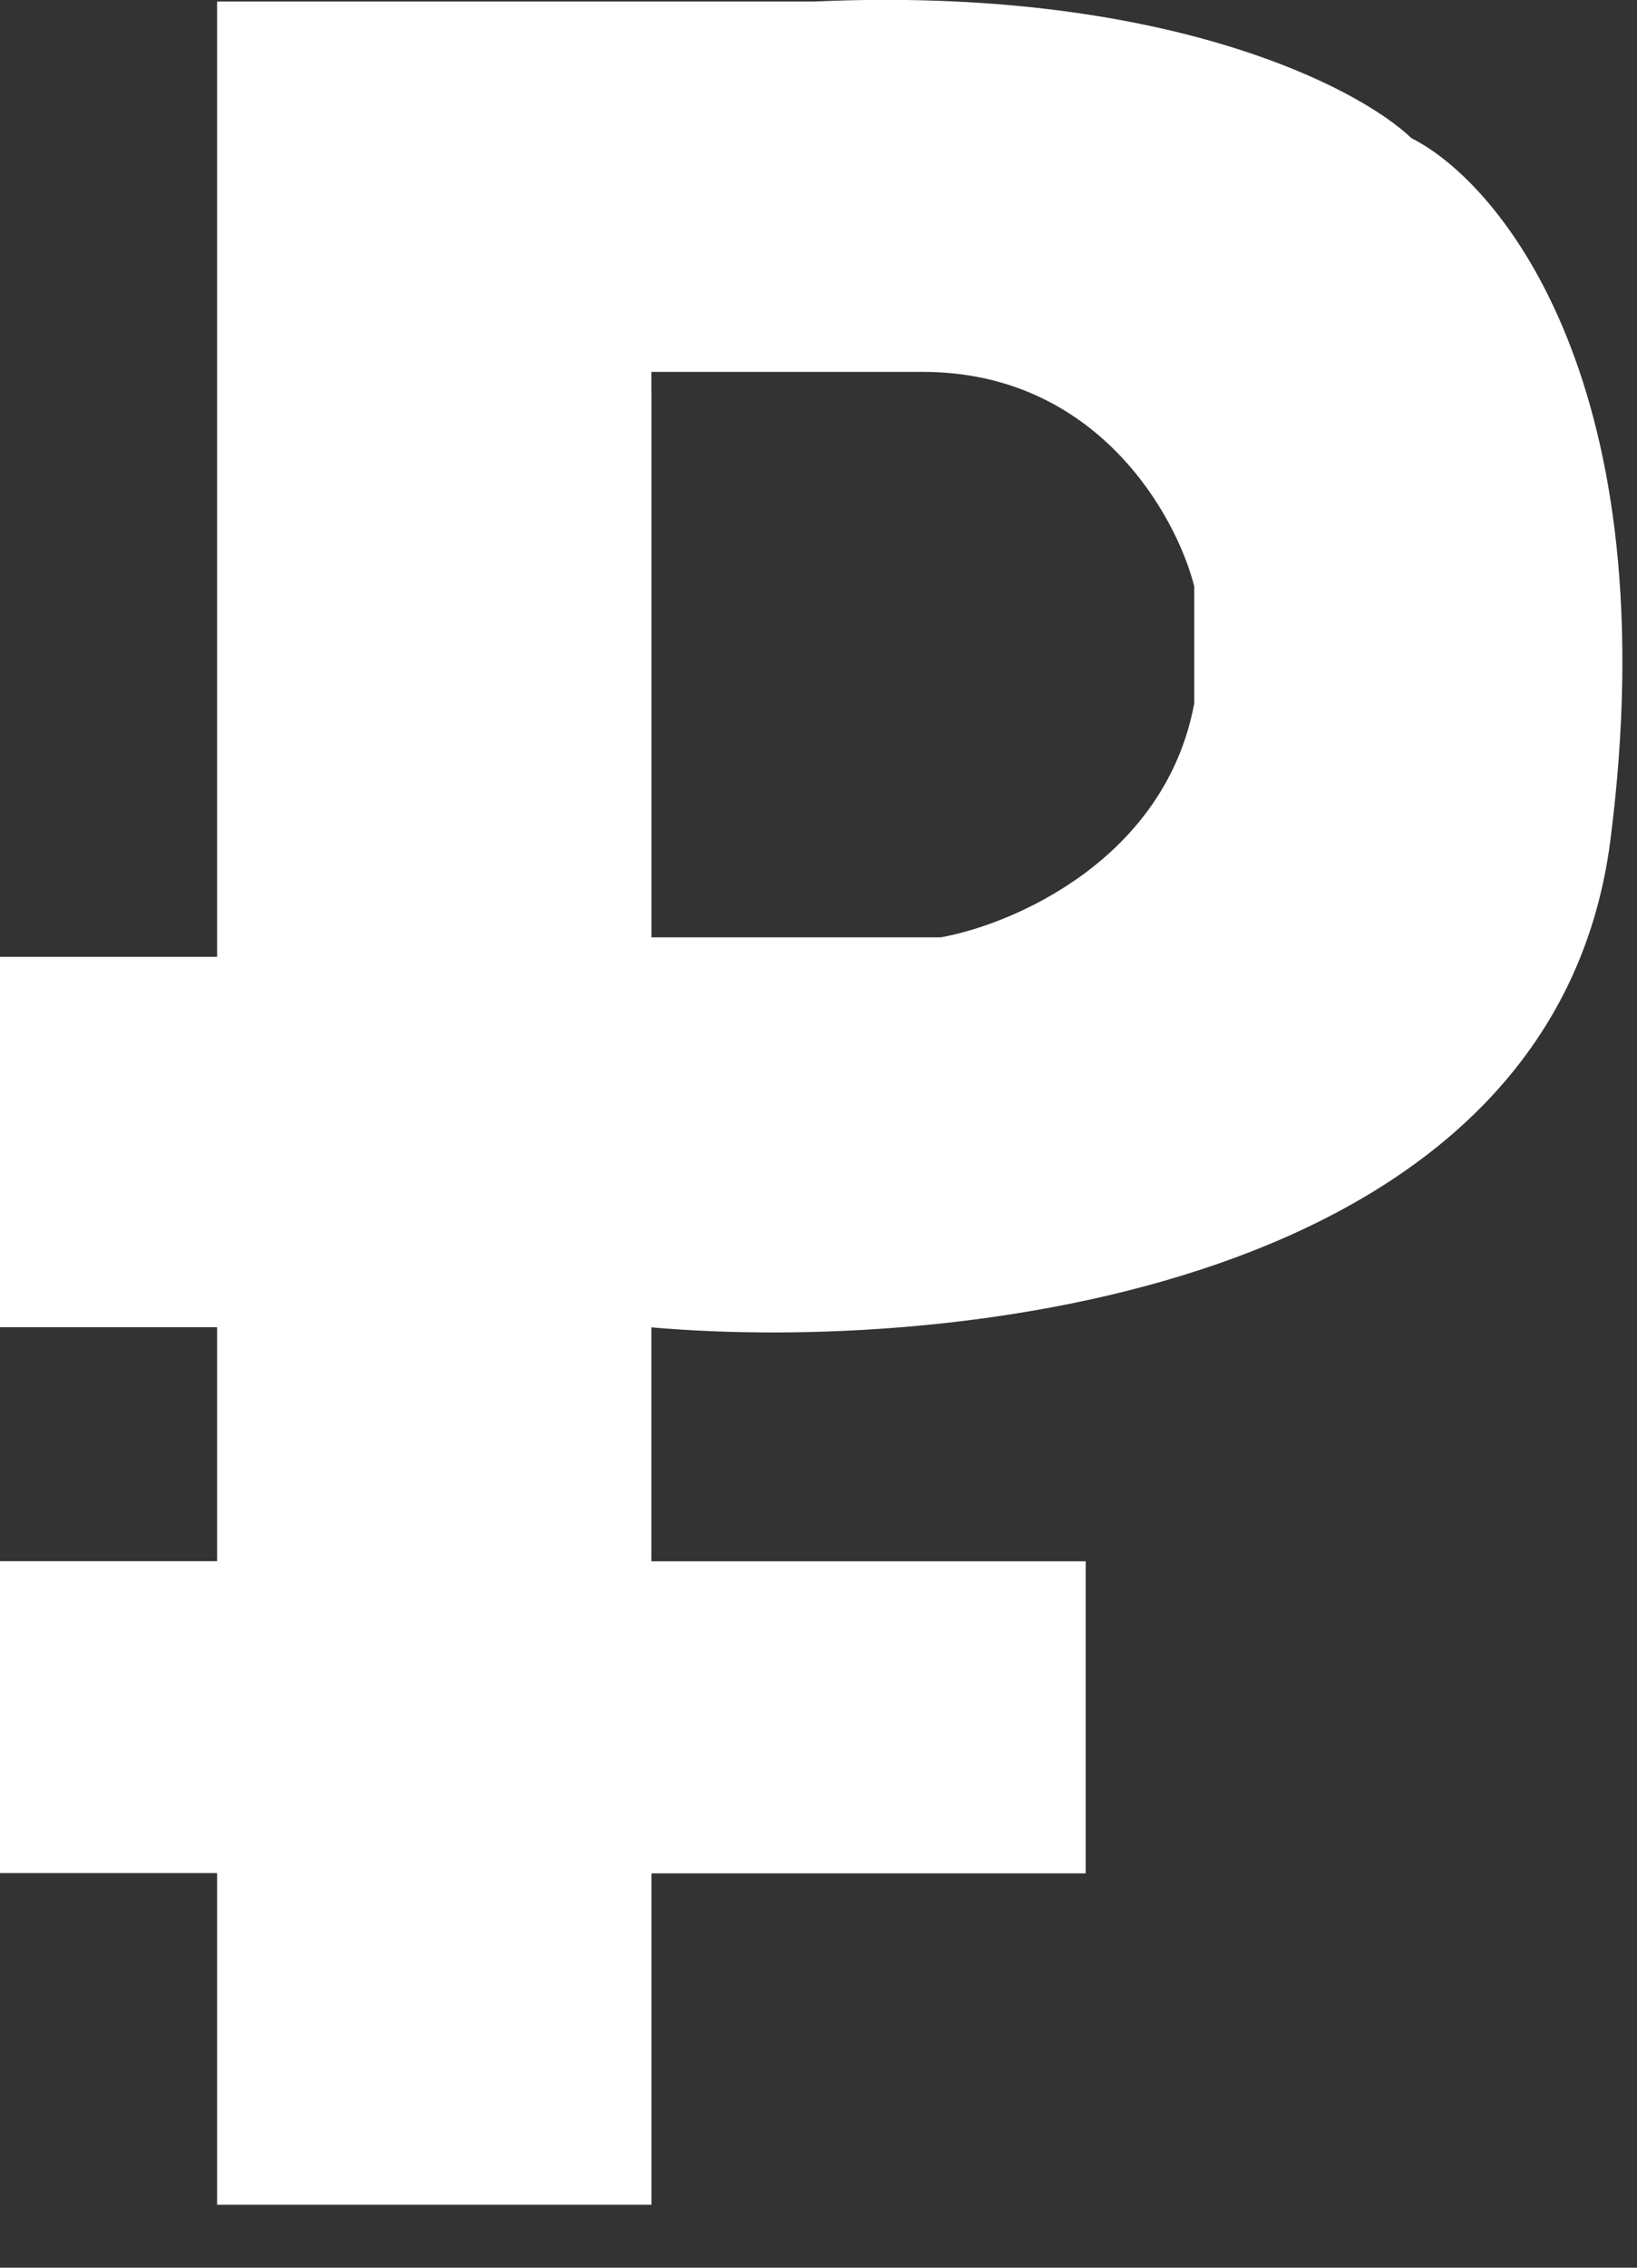 <svg width="13" height="18" fill="none" xmlns="http://www.w3.org/2000/svg"><rect width="100%" height="100%" fill="#333333" stroke="none"/><path fill-rule="evenodd" clip-rule="evenodd" d="M1.724 17.5h3.45v-2.63h3.448v-2.477H5.173v-1.857c2.347.207 7.156-.278 7.616-3.869.46-3.59-.862-5.21-1.58-5.57C10.777.683 9.225-.112 6.466.012H1.724v7.583H0v2.94h1.724v1.857H0v2.476h1.724V17.5zm3.45-14.392V7.44h2.298c.575-.103 1.782-.62 2.012-1.857v-.929c-.144-.567-.776-1.702-2.155-1.702H5.173v.155z" fill="#fff"/></svg>